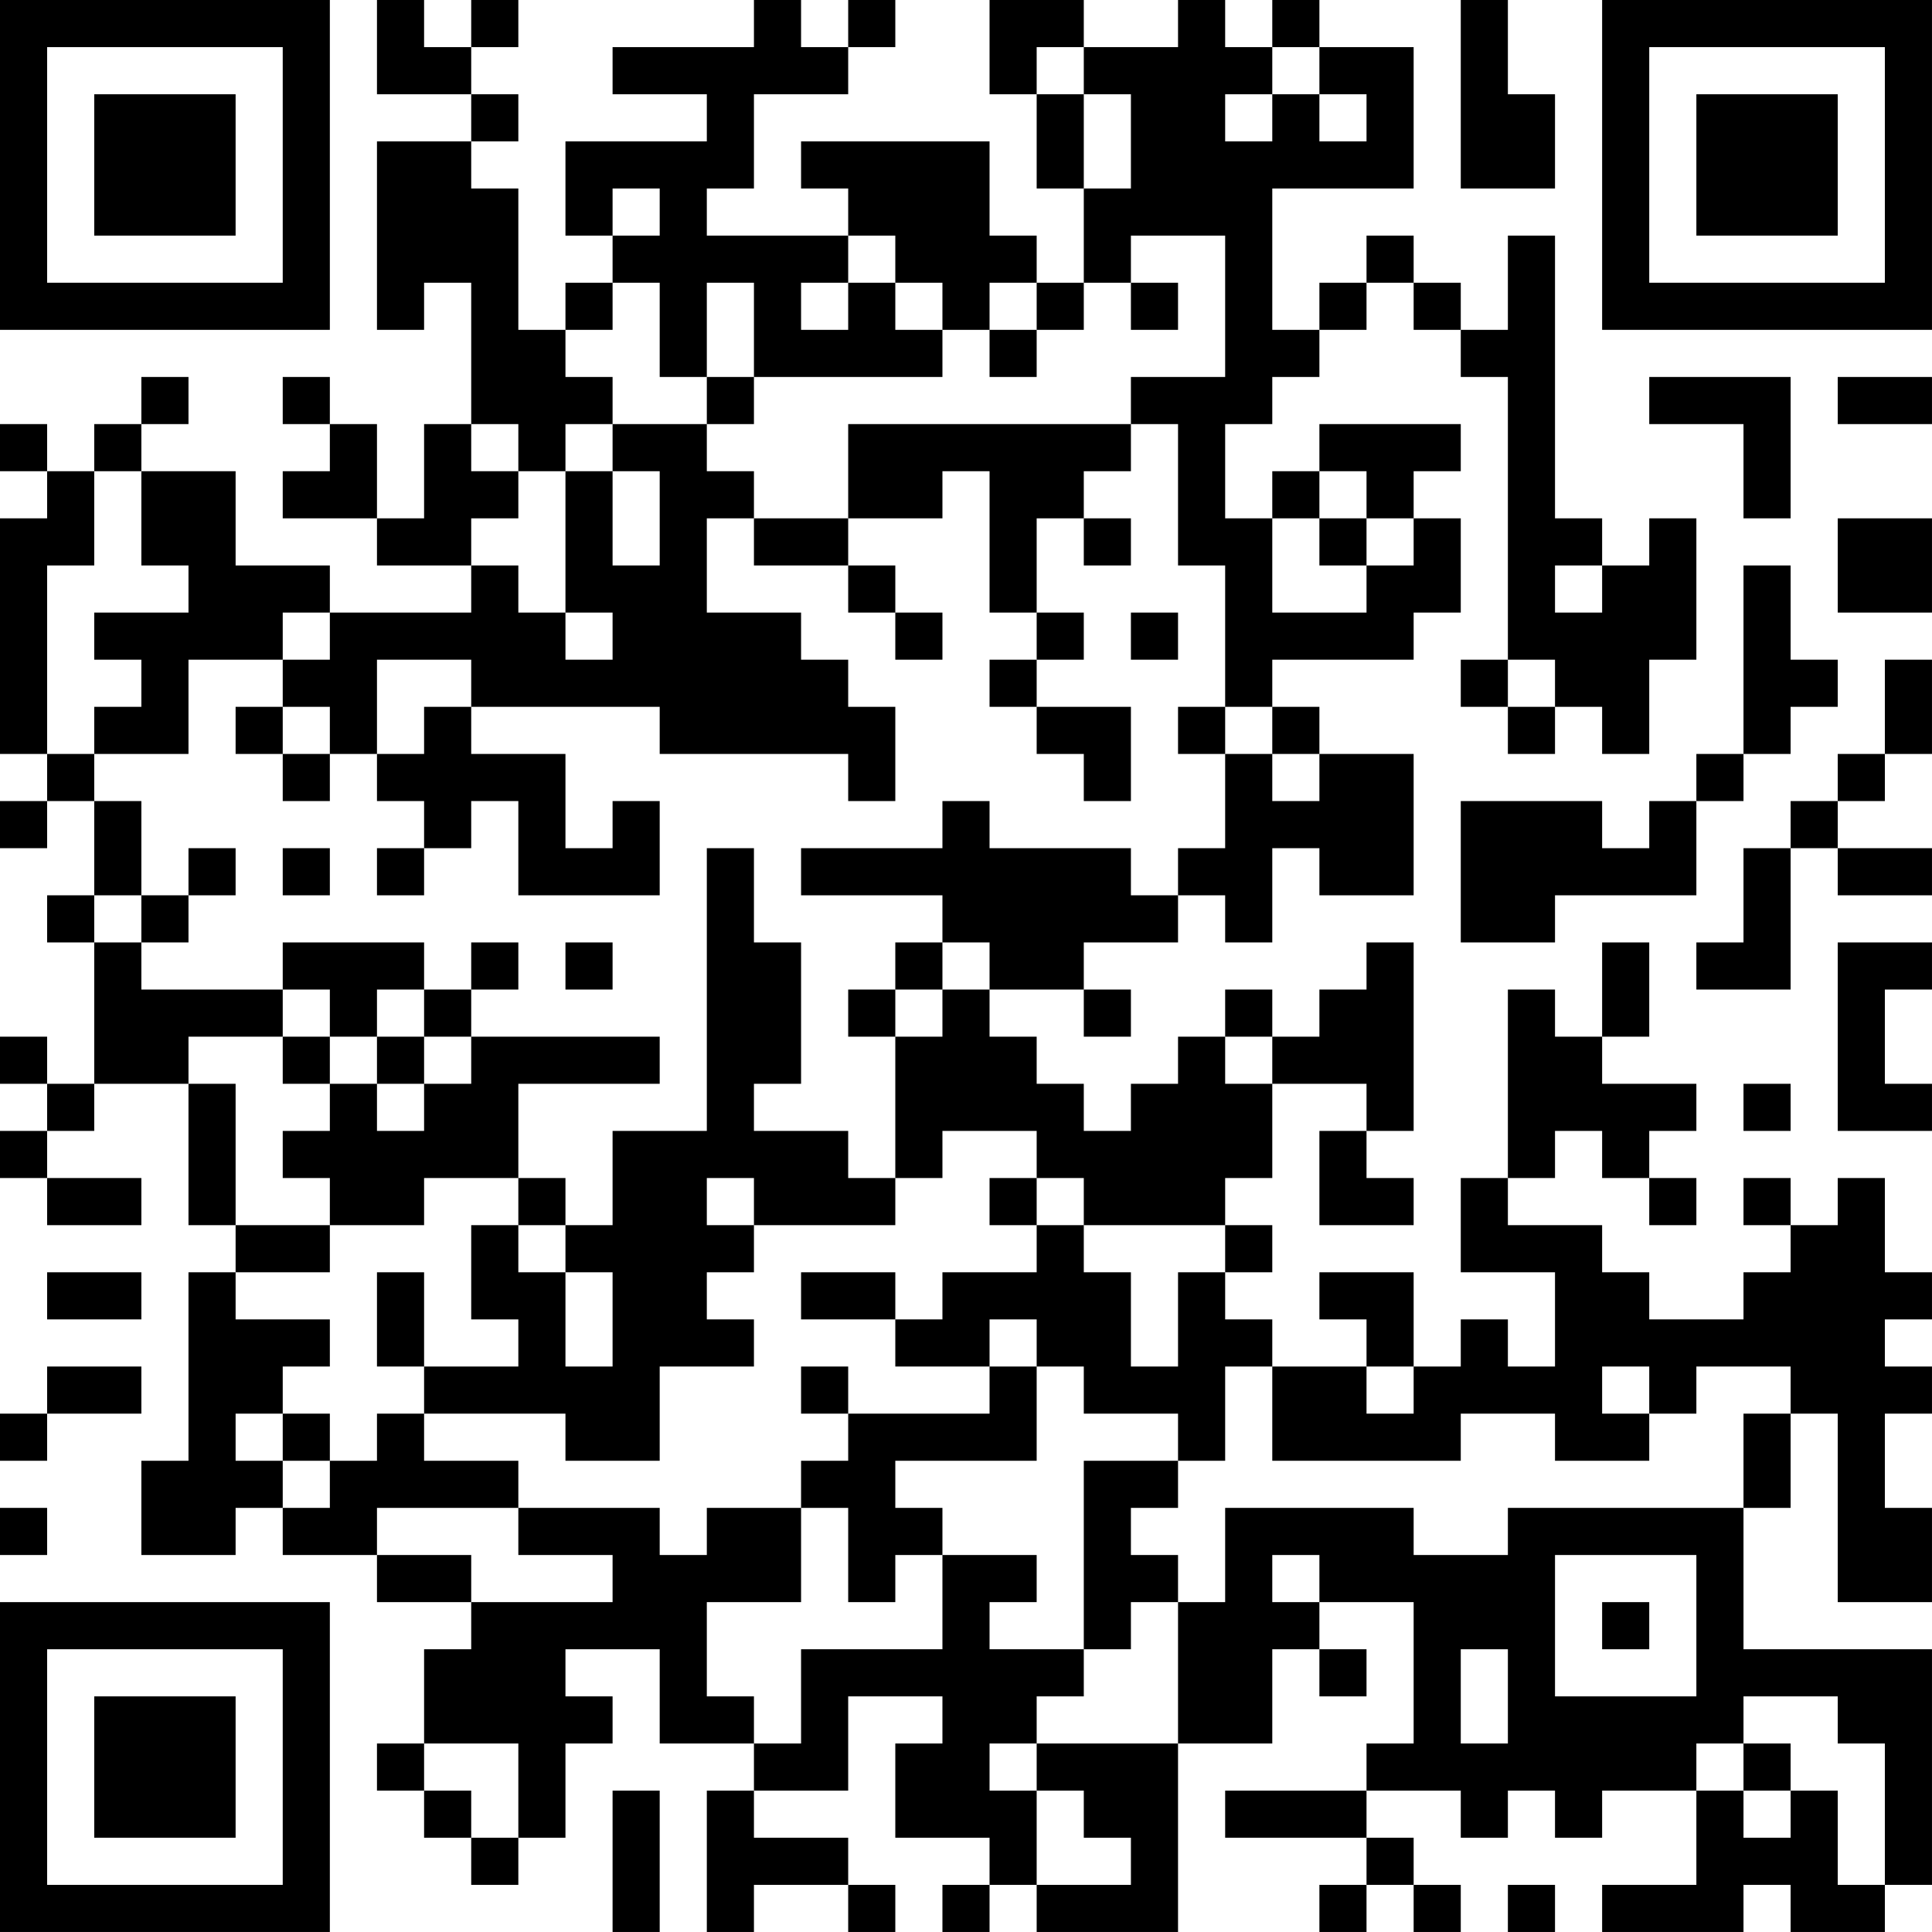 <?xml version="1.0" encoding="UTF-8"?>
<svg xmlns="http://www.w3.org/2000/svg" version="1.1" width="100" height="100" viewBox="0 0 100 100"><rect x="0" y="0" width="100" height="100" fill="#ffffff"/><g transform="scale(2.439)"><g transform="translate(0,0)"><path fill-rule="evenodd" d="M8 0L8 2L10 2L10 3L8 3L8 7L9 7L9 6L10 6L10 9L9 9L9 11L8 11L8 9L7 9L7 8L6 8L6 9L7 9L7 10L6 10L6 11L8 11L8 12L10 12L10 13L7 13L7 12L5 12L5 10L3 10L3 9L4 9L4 8L3 8L3 9L2 9L2 10L1 10L1 9L0 9L0 10L1 10L1 11L0 11L0 16L1 16L1 17L0 17L0 18L1 18L1 17L2 17L2 19L1 19L1 20L2 20L2 23L1 23L1 22L0 22L0 23L1 23L1 24L0 24L0 25L1 25L1 26L3 26L3 25L1 25L1 24L2 24L2 23L4 23L4 26L5 26L5 27L4 27L4 31L3 31L3 33L5 33L5 32L6 32L6 33L8 33L8 34L10 34L10 35L9 35L9 37L8 37L8 38L9 38L9 39L10 39L10 40L11 40L11 39L12 39L12 37L13 37L13 36L12 36L12 35L14 35L14 37L16 37L16 38L15 38L15 41L16 41L16 40L18 40L18 41L19 41L19 40L18 40L18 39L16 39L16 38L18 38L18 36L20 36L20 37L19 37L19 39L21 39L21 40L20 40L20 41L21 41L21 40L22 40L22 41L25 41L25 37L27 37L27 35L28 35L28 36L29 36L29 35L28 35L28 34L30 34L30 37L29 37L29 38L26 38L26 39L29 39L29 40L28 40L28 41L29 41L29 40L30 40L30 41L31 41L31 40L30 40L30 39L29 39L29 38L31 38L31 39L32 39L32 38L33 38L33 39L34 39L34 38L36 38L36 40L34 40L34 41L37 41L37 40L38 40L38 41L40 41L40 40L41 40L41 35L37 35L37 32L38 32L38 30L39 30L39 34L41 34L41 32L40 32L40 30L41 30L41 29L40 29L40 28L41 28L41 27L40 27L40 25L39 25L39 26L38 26L38 25L37 25L37 26L38 26L38 27L37 27L37 28L35 28L35 27L34 27L34 26L32 26L32 25L33 25L33 24L34 24L34 25L35 25L35 26L36 26L36 25L35 25L35 24L36 24L36 23L34 23L34 22L35 22L35 20L34 20L34 22L33 22L33 21L32 21L32 25L31 25L31 27L33 27L33 29L32 29L32 28L31 28L31 29L30 29L30 27L28 27L28 28L29 28L29 29L27 29L27 28L26 28L26 27L27 27L27 26L26 26L26 25L27 25L27 23L29 23L29 24L28 24L28 26L30 26L30 25L29 25L29 24L30 24L30 20L29 20L29 21L28 21L28 22L27 22L27 21L26 21L26 22L25 22L25 23L24 23L24 24L23 24L23 23L22 23L22 22L21 22L21 21L23 21L23 22L24 22L24 21L23 21L23 20L25 20L25 19L26 19L26 20L27 20L27 18L28 18L28 19L30 19L30 16L28 16L28 15L27 15L27 14L30 14L30 13L31 13L31 11L30 11L30 10L31 10L31 9L28 9L28 10L27 10L27 11L26 11L26 9L27 9L27 8L28 8L28 7L29 7L29 6L30 6L30 7L31 7L31 8L32 8L32 14L31 14L31 15L32 15L32 16L33 16L33 15L34 15L34 16L35 16L35 14L36 14L36 11L35 11L35 12L34 12L34 11L33 11L33 5L32 5L32 7L31 7L31 6L30 6L30 5L29 5L29 6L28 6L28 7L27 7L27 4L30 4L30 1L28 1L28 0L27 0L27 1L26 1L26 0L25 0L25 1L23 1L23 0L21 0L21 2L22 2L22 4L23 4L23 6L22 6L22 5L21 5L21 3L17 3L17 4L18 4L18 5L15 5L15 4L16 4L16 2L18 2L18 1L19 1L19 0L18 0L18 1L17 1L17 0L16 0L16 1L13 1L13 2L15 2L15 3L12 3L12 5L13 5L13 6L12 6L12 7L11 7L11 4L10 4L10 3L11 3L11 2L10 2L10 1L11 1L11 0L10 0L10 1L9 1L9 0ZM31 0L31 4L33 4L33 2L32 2L32 0ZM22 1L22 2L23 2L23 4L24 4L24 2L23 2L23 1ZM27 1L27 2L26 2L26 3L27 3L27 2L28 2L28 3L29 3L29 2L28 2L28 1ZM13 4L13 5L14 5L14 4ZM18 5L18 6L17 6L17 7L18 7L18 6L19 6L19 7L20 7L20 8L16 8L16 6L15 6L15 8L14 8L14 6L13 6L13 7L12 7L12 8L13 8L13 9L12 9L12 10L11 10L11 9L10 9L10 10L11 10L11 11L10 11L10 12L11 12L11 13L12 13L12 14L13 14L13 13L12 13L12 10L13 10L13 12L14 12L14 10L13 10L13 9L15 9L15 10L16 10L16 11L15 11L15 13L17 13L17 14L18 14L18 15L19 15L19 17L18 17L18 16L14 16L14 15L10 15L10 14L8 14L8 16L7 16L7 15L6 15L6 14L7 14L7 13L6 13L6 14L4 14L4 16L2 16L2 15L3 15L3 14L2 14L2 13L4 13L4 12L3 12L3 10L2 10L2 12L1 12L1 16L2 16L2 17L3 17L3 19L2 19L2 20L3 20L3 21L6 21L6 22L4 22L4 23L5 23L5 26L7 26L7 27L5 27L5 28L7 28L7 29L6 29L6 30L5 30L5 31L6 31L6 32L7 32L7 31L8 31L8 30L9 30L9 31L11 31L11 32L8 32L8 33L10 33L10 34L13 34L13 33L11 33L11 32L14 32L14 33L15 33L15 32L17 32L17 34L15 34L15 36L16 36L16 37L17 37L17 35L20 35L20 33L22 33L22 34L21 34L21 35L23 35L23 36L22 36L22 37L21 37L21 38L22 38L22 40L24 40L24 39L23 39L23 38L22 38L22 37L25 37L25 34L26 34L26 32L30 32L30 33L32 33L32 32L37 32L37 30L38 30L38 29L36 29L36 30L35 30L35 29L34 29L34 30L35 30L35 31L33 31L33 30L31 30L31 31L27 31L27 29L26 29L26 31L25 31L25 30L23 30L23 29L22 29L22 28L21 28L21 29L19 29L19 28L20 28L20 27L22 27L22 26L23 26L23 27L24 27L24 29L25 29L25 27L26 27L26 26L23 26L23 25L22 25L22 24L20 24L20 25L19 25L19 22L20 22L20 21L21 21L21 20L20 20L20 19L17 19L17 18L20 18L20 17L21 17L21 18L24 18L24 19L25 19L25 18L26 18L26 16L27 16L27 17L28 17L28 16L27 16L27 15L26 15L26 12L25 12L25 9L24 9L24 8L26 8L26 5L24 5L24 6L23 6L23 7L22 7L22 6L21 6L21 7L20 7L20 6L19 6L19 5ZM24 6L24 7L25 7L25 6ZM21 7L21 8L22 8L22 7ZM15 8L15 9L16 9L16 8ZM35 8L35 9L37 9L37 11L38 11L38 8ZM39 8L39 9L41 9L41 8ZM18 9L18 11L16 11L16 12L18 12L18 13L19 13L19 14L20 14L20 13L19 13L19 12L18 12L18 11L20 11L20 10L21 10L21 13L22 13L22 14L21 14L21 15L22 15L22 16L23 16L23 17L24 17L24 15L22 15L22 14L23 14L23 13L22 13L22 11L23 11L23 12L24 12L24 11L23 11L23 10L24 10L24 9ZM28 10L28 11L27 11L27 13L29 13L29 12L30 12L30 11L29 11L29 10ZM28 11L28 12L29 12L29 11ZM39 11L39 13L41 13L41 11ZM33 12L33 13L34 13L34 12ZM37 12L37 16L36 16L36 17L35 17L35 18L34 18L34 17L31 17L31 20L33 20L33 19L36 19L36 17L37 17L37 16L38 16L38 15L39 15L39 14L38 14L38 12ZM24 13L24 14L25 14L25 13ZM32 14L32 15L33 15L33 14ZM40 14L40 16L39 16L39 17L38 17L38 18L37 18L37 20L36 20L36 21L38 21L38 18L39 18L39 19L41 19L41 18L39 18L39 17L40 17L40 16L41 16L41 14ZM5 15L5 16L6 16L6 17L7 17L7 16L6 16L6 15ZM9 15L9 16L8 16L8 17L9 17L9 18L8 18L8 19L9 19L9 18L10 18L10 17L11 17L11 19L14 19L14 17L13 17L13 18L12 18L12 16L10 16L10 15ZM25 15L25 16L26 16L26 15ZM4 18L4 19L3 19L3 20L4 20L4 19L5 19L5 18ZM6 18L6 19L7 19L7 18ZM15 18L15 24L13 24L13 26L12 26L12 25L11 25L11 23L14 23L14 22L10 22L10 21L11 21L11 20L10 20L10 21L9 21L9 20L6 20L6 21L7 21L7 22L6 22L6 23L7 23L7 24L6 24L6 25L7 25L7 26L9 26L9 25L11 25L11 26L10 26L10 28L11 28L11 29L9 29L9 27L8 27L8 29L9 29L9 30L12 30L12 31L14 31L14 29L16 29L16 28L15 28L15 27L16 27L16 26L19 26L19 25L18 25L18 24L16 24L16 23L17 23L17 20L16 20L16 18ZM12 20L12 21L13 21L13 20ZM19 20L19 21L18 21L18 22L19 22L19 21L20 21L20 20ZM39 20L39 24L41 24L41 23L40 23L40 21L41 21L41 20ZM8 21L8 22L7 22L7 23L8 23L8 24L9 24L9 23L10 23L10 22L9 22L9 21ZM8 22L8 23L9 23L9 22ZM26 22L26 23L27 23L27 22ZM37 23L37 24L38 24L38 23ZM15 25L15 26L16 26L16 25ZM21 25L21 26L22 26L22 25ZM11 26L11 27L12 27L12 29L13 29L13 27L12 27L12 26ZM1 27L1 28L3 28L3 27ZM17 27L17 28L19 28L19 27ZM1 29L1 30L0 30L0 31L1 31L1 30L3 30L3 29ZM17 29L17 30L18 30L18 31L17 31L17 32L18 32L18 34L19 34L19 33L20 33L20 32L19 32L19 31L22 31L22 29L21 29L21 30L18 30L18 29ZM29 29L29 30L30 30L30 29ZM6 30L6 31L7 31L7 30ZM23 31L23 35L24 35L24 34L25 34L25 33L24 33L24 32L25 32L25 31ZM0 32L0 33L1 33L1 32ZM27 33L27 34L28 34L28 33ZM33 33L33 36L36 36L36 33ZM34 34L34 35L35 35L35 34ZM31 35L31 37L32 37L32 35ZM37 36L37 37L36 37L36 38L37 38L37 39L38 39L38 38L39 38L39 40L40 40L40 37L39 37L39 36ZM9 37L9 38L10 38L10 39L11 39L11 37ZM37 37L37 38L38 38L38 37ZM13 38L13 41L14 41L14 38ZM32 40L32 41L33 41L33 40ZM0 0L0 7L7 7L7 0ZM1 1L1 6L6 6L6 1ZM2 2L2 5L5 5L5 2ZM34 0L34 7L41 7L41 0ZM35 1L35 6L40 6L40 1ZM36 2L36 5L39 5L39 2ZM0 34L0 41L7 41L7 34ZM1 35L1 40L6 40L6 35ZM2 36L2 39L5 39L5 36Z" fill="#000000"/></g></g></svg>
